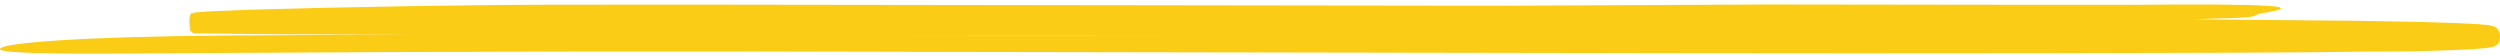 <svg width="356" height="8" viewBox="0 0 356 8" fill="none" xmlns="http://www.w3.org/2000/svg">
<path d="M355.979 4.827C355.887 4.435 355.674 4.103 355.387 3.904C355.315 3.854 355.241 3.813 355.163 3.781C355.101 3.75 355.037 3.725 354.972 3.708L354.735 3.65L354.386 3.585C352.747 3.397 351.252 3.356 349.692 3.283L345.083 3.136L335.774 2.964L312.388 2.752L316.667 2.597H317.451C322.297 2.434 320.591 2.131 322.059 1.895C328.762 0.833 323.468 0.506 303.427 0.686C299.062 0.686 294.44 0.686 289.99 0.686L251.889 0.637L213.98 0.816L140.807 0.718L104.227 0.669H85.898C79.808 0.669 73.704 0.669 67.601 0.751C60.534 0.833 53.468 0.95 46.401 1.102L35.795 1.38L30.482 1.592L29.165 1.666L28.507 1.715L28.138 1.756H27.927H27.769L27.598 1.813C27.901 2.287 26.61 0.686 27.071 4.345C27.545 4.827 27.644 4.729 27.684 4.769H27.815H27.967H28.177H28.54H29.198H30.515C37.638 4.908 44.67 4.892 51.747 4.916H59.51C50.292 4.949 41.075 4.998 31.858 5.063C22.331 5.137 14.463 5.374 8.926 5.717C3.389 6.06 0.196 6.485 0.005 6.966C-0.357 7.914 18.209 7.595 29.125 7.555C64.064 7.326 99.039 7.271 134.052 7.391L239.116 7.571C269.402 7.628 316.615 7.571 329.973 7.432L337.216 7.342C340.218 7.342 343.246 7.342 346.295 7.236C347.818 7.198 349.354 7.138 350.903 7.056C351.673 7.056 352.444 6.975 353.227 6.901C353.623 6.901 354.004 6.836 354.439 6.77C354.531 6.77 354.669 6.73 354.801 6.705H354.893H354.946L355.097 6.656C355.192 6.616 355.284 6.566 355.374 6.509L355.505 6.419C355.624 6.28 356.104 6.231 355.979 4.827ZM170.217 5.031C154.916 5.063 139.569 5.063 124.176 5.031H157.753H178.4H170.217Z" fill="#FACC15"/>
</svg>
